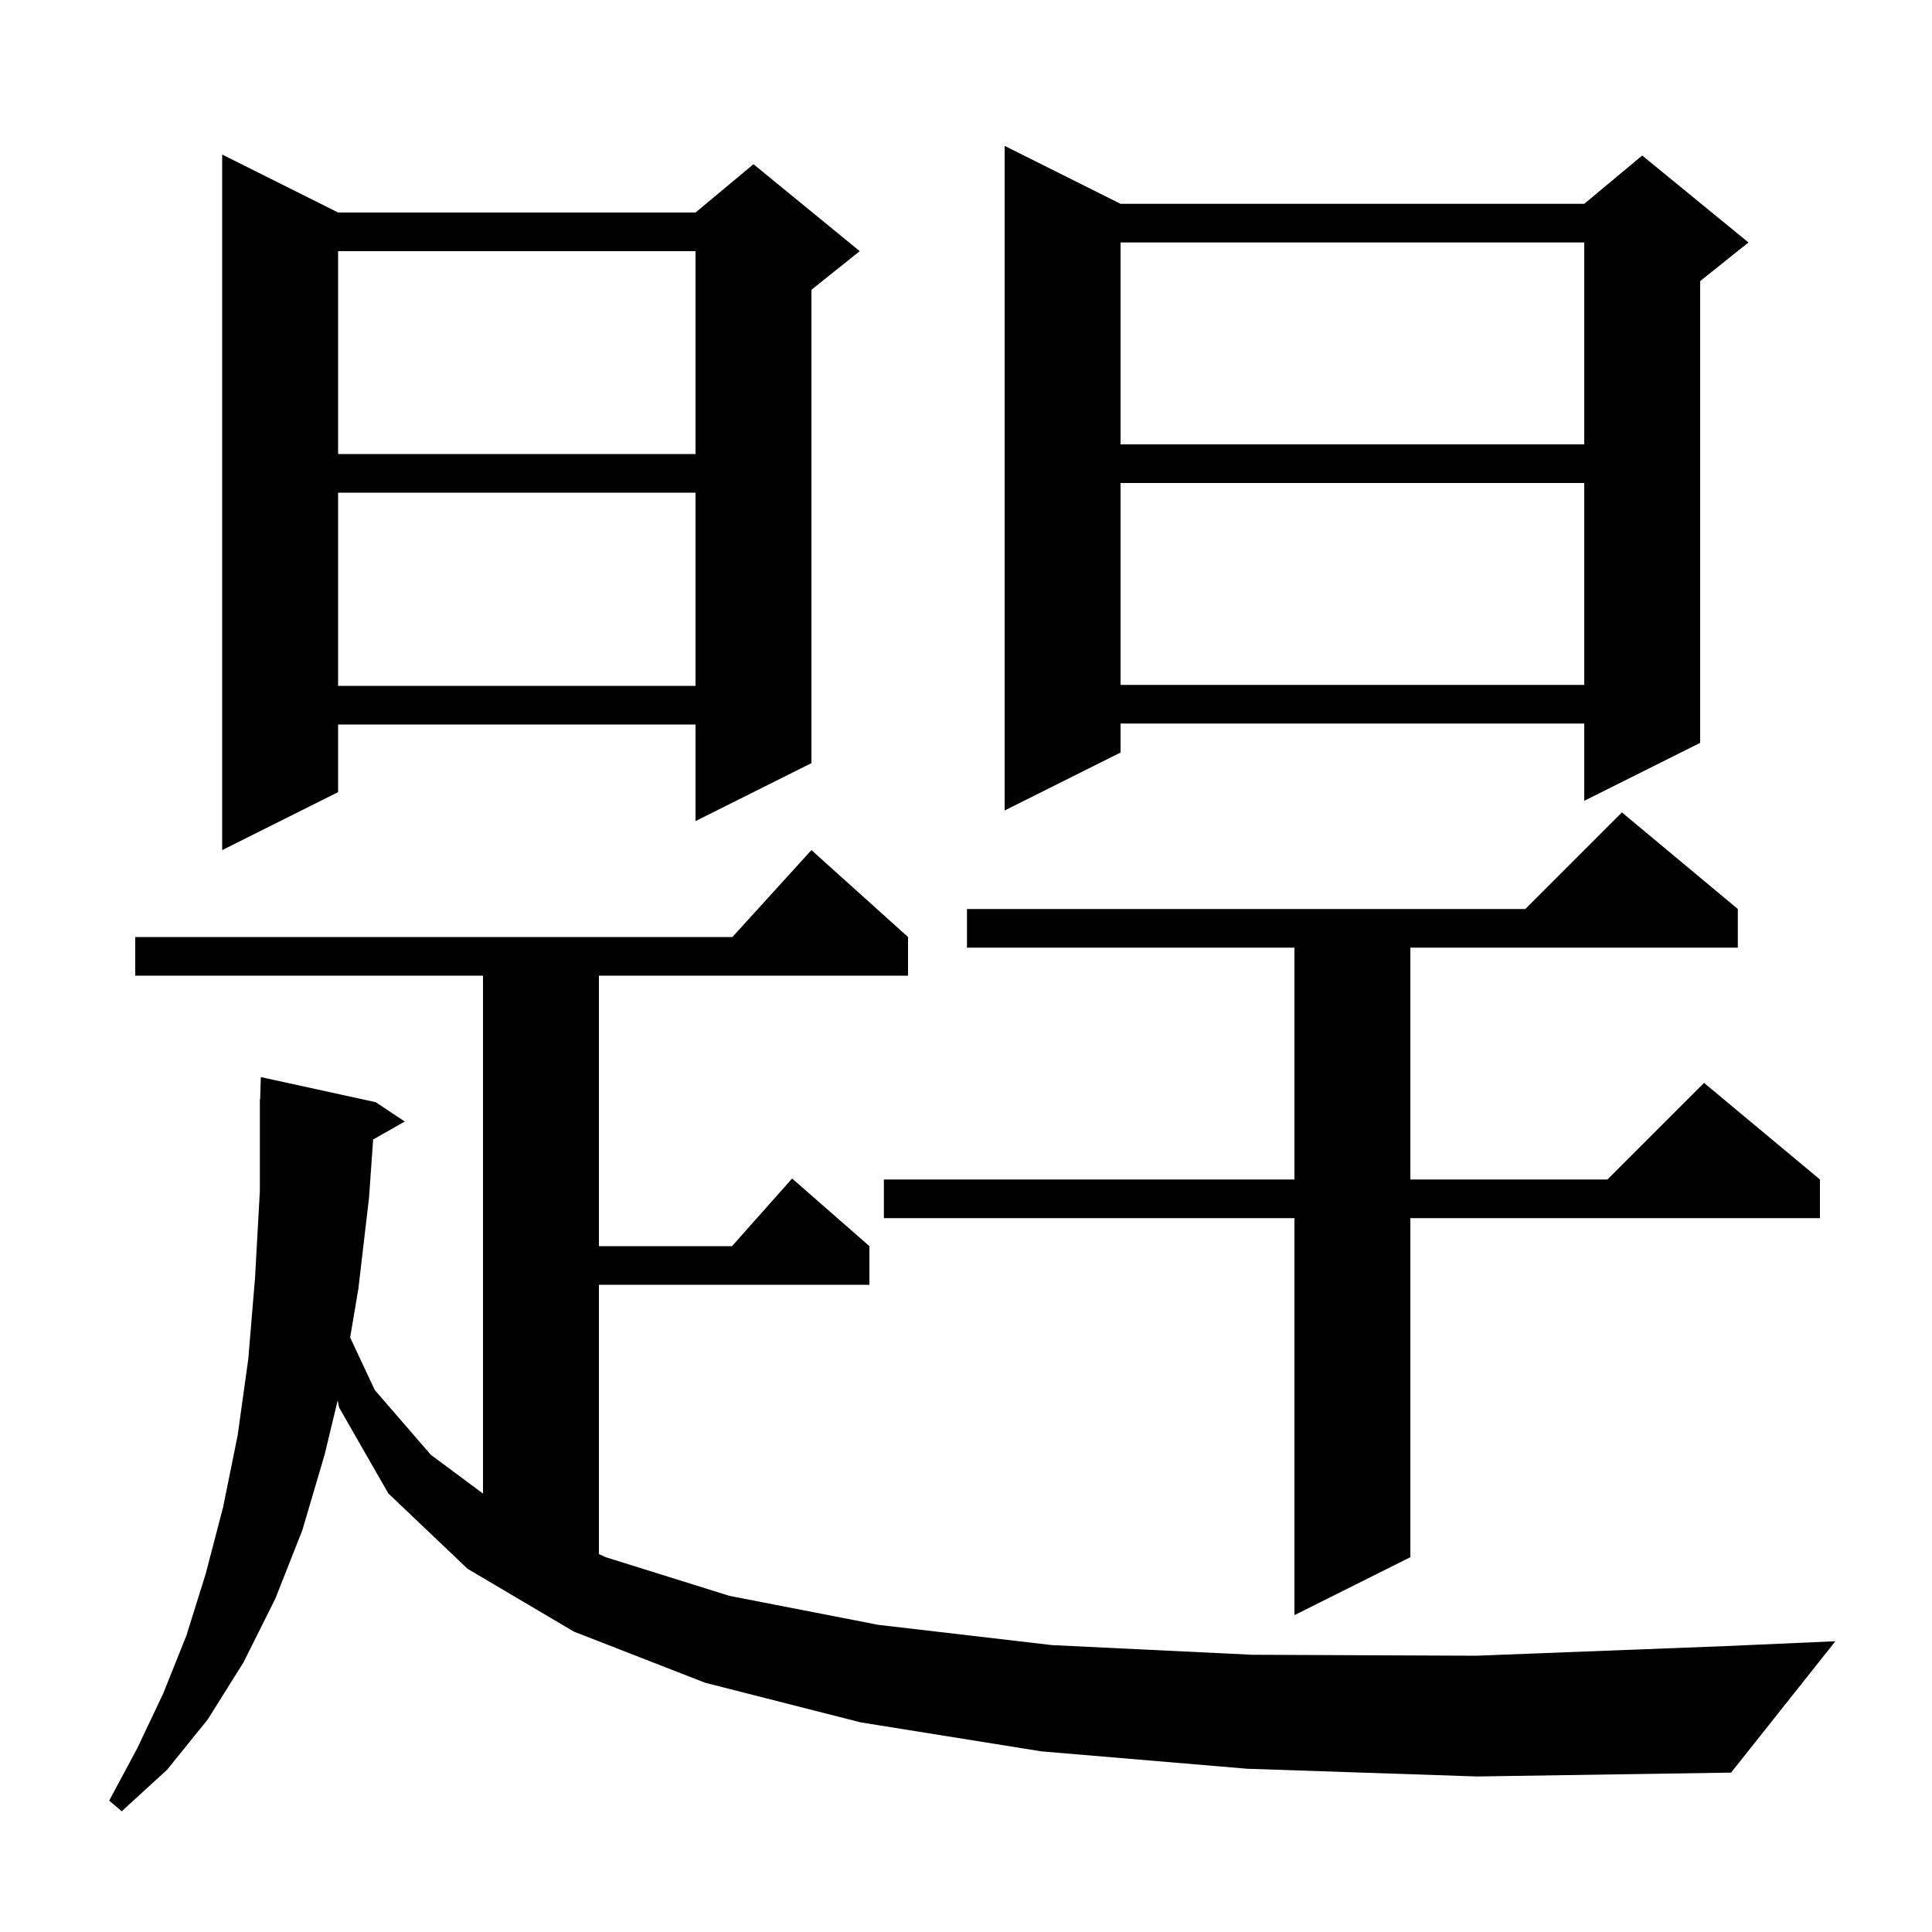 <svg xmlns="http://www.w3.org/2000/svg" xmlns:xlink="http://www.w3.org/1999/xlink" version="1.1" baseProfile="full" viewBox="0 0 200 200" width="200" height="200"><g fill="currentColor"><path d="M 129.1 183.1 L 107.8 181.3 L 89.1 178.3 L 73.0 174.2 L 59.4 168.9 L 48.4 162.4 L 40.2 154.6 L 35.1 145.7 L 34.956 144.973 L 33.6 150.6 L 31.3 158.4 L 28.5 165.5 L 25.2 172.1 L 21.5 178.0 L 17.3 183.2 L 12.6 187.5 L 11.3 186.4 L 14.2 181.0 L 16.9 175.3 L 19.3 169.3 L 21.3 162.9 L 23.1 156.0 L 24.6 148.6 L 25.7 140.7 L 26.4 132.3 L 26.9 123.3 L 26.9 113.8 L 26.93 113.801 L 27.0 111.5 L 38.9 114.1 L 41.9 116.1 L 38.627 117.961 L 38.2 124.0 L 37.1 133.4 L 36.247 138.459 L 38.8 143.9 L 44.6 150.6 L 50.0 154.615 L 50.0 101.0 L 14.0 101.0 L 14.0 97.0 L 75.818 97.0 L 84.0 88.0 L 94.0 97.0 L 94.0 101.0 L 62.0 101.0 L 62.0 129.0 L 75.778 129.0 L 82.0 122.0 L 90.0 129.0 L 90.0 133.0 L 62.0 133.0 L 62.0 160.874 L 62.7 161.2 L 75.5 165.2 L 90.9 168.2 L 108.9 170.3 L 129.6 171.3 L 152.8 171.4 L 178.7 170.4 L 190.0 169.9 L 179.2 183.5 L 152.9 183.9 Z M 179.9 94.1 L 179.9 98.1 L 146.0 98.1 L 146.0 122.1 L 166.4 122.1 L 176.4 112.1 L 188.4 122.1 L 188.4 126.1 L 146.0 126.1 L 146.0 161.2 L 134.0 167.2 L 134.0 126.1 L 91.5 126.1 L 91.5 122.1 L 134.0 122.1 L 134.0 98.1 L 100.1 98.1 L 100.1 94.1 L 157.9 94.1 L 167.9 84.1 Z M 35.0 22.0 L 72.0 22.0 L 78.0 17.0 L 89.0 26.0 L 84.0 30.0 L 84.0 79.0 L 72.0 85.0 L 72.0 75.0 L 35.0 75.0 L 35.0 82.0 L 23.0 88.0 L 23.0 16.0 Z M 116.0 21.1 L 164.0 21.1 L 170.0 16.1 L 181.0 25.1 L 176.0 29.1 L 176.0 76.9 L 164.0 82.9 L 164.0 74.9 L 116.0 74.9 L 116.0 77.9 L 104.0 83.9 L 104.0 15.1 Z M 35.0 51.0 L 35.0 71.0 L 72.0 71.0 L 72.0 51.0 Z M 116.0 50.0 L 116.0 70.9 L 164.0 70.9 L 164.0 50.0 Z M 35.0 26.0 L 35.0 47.0 L 72.0 47.0 L 72.0 26.0 Z M 116.0 25.1 L 116.0 46.0 L 164.0 46.0 L 164.0 25.1 Z "/></g></svg>